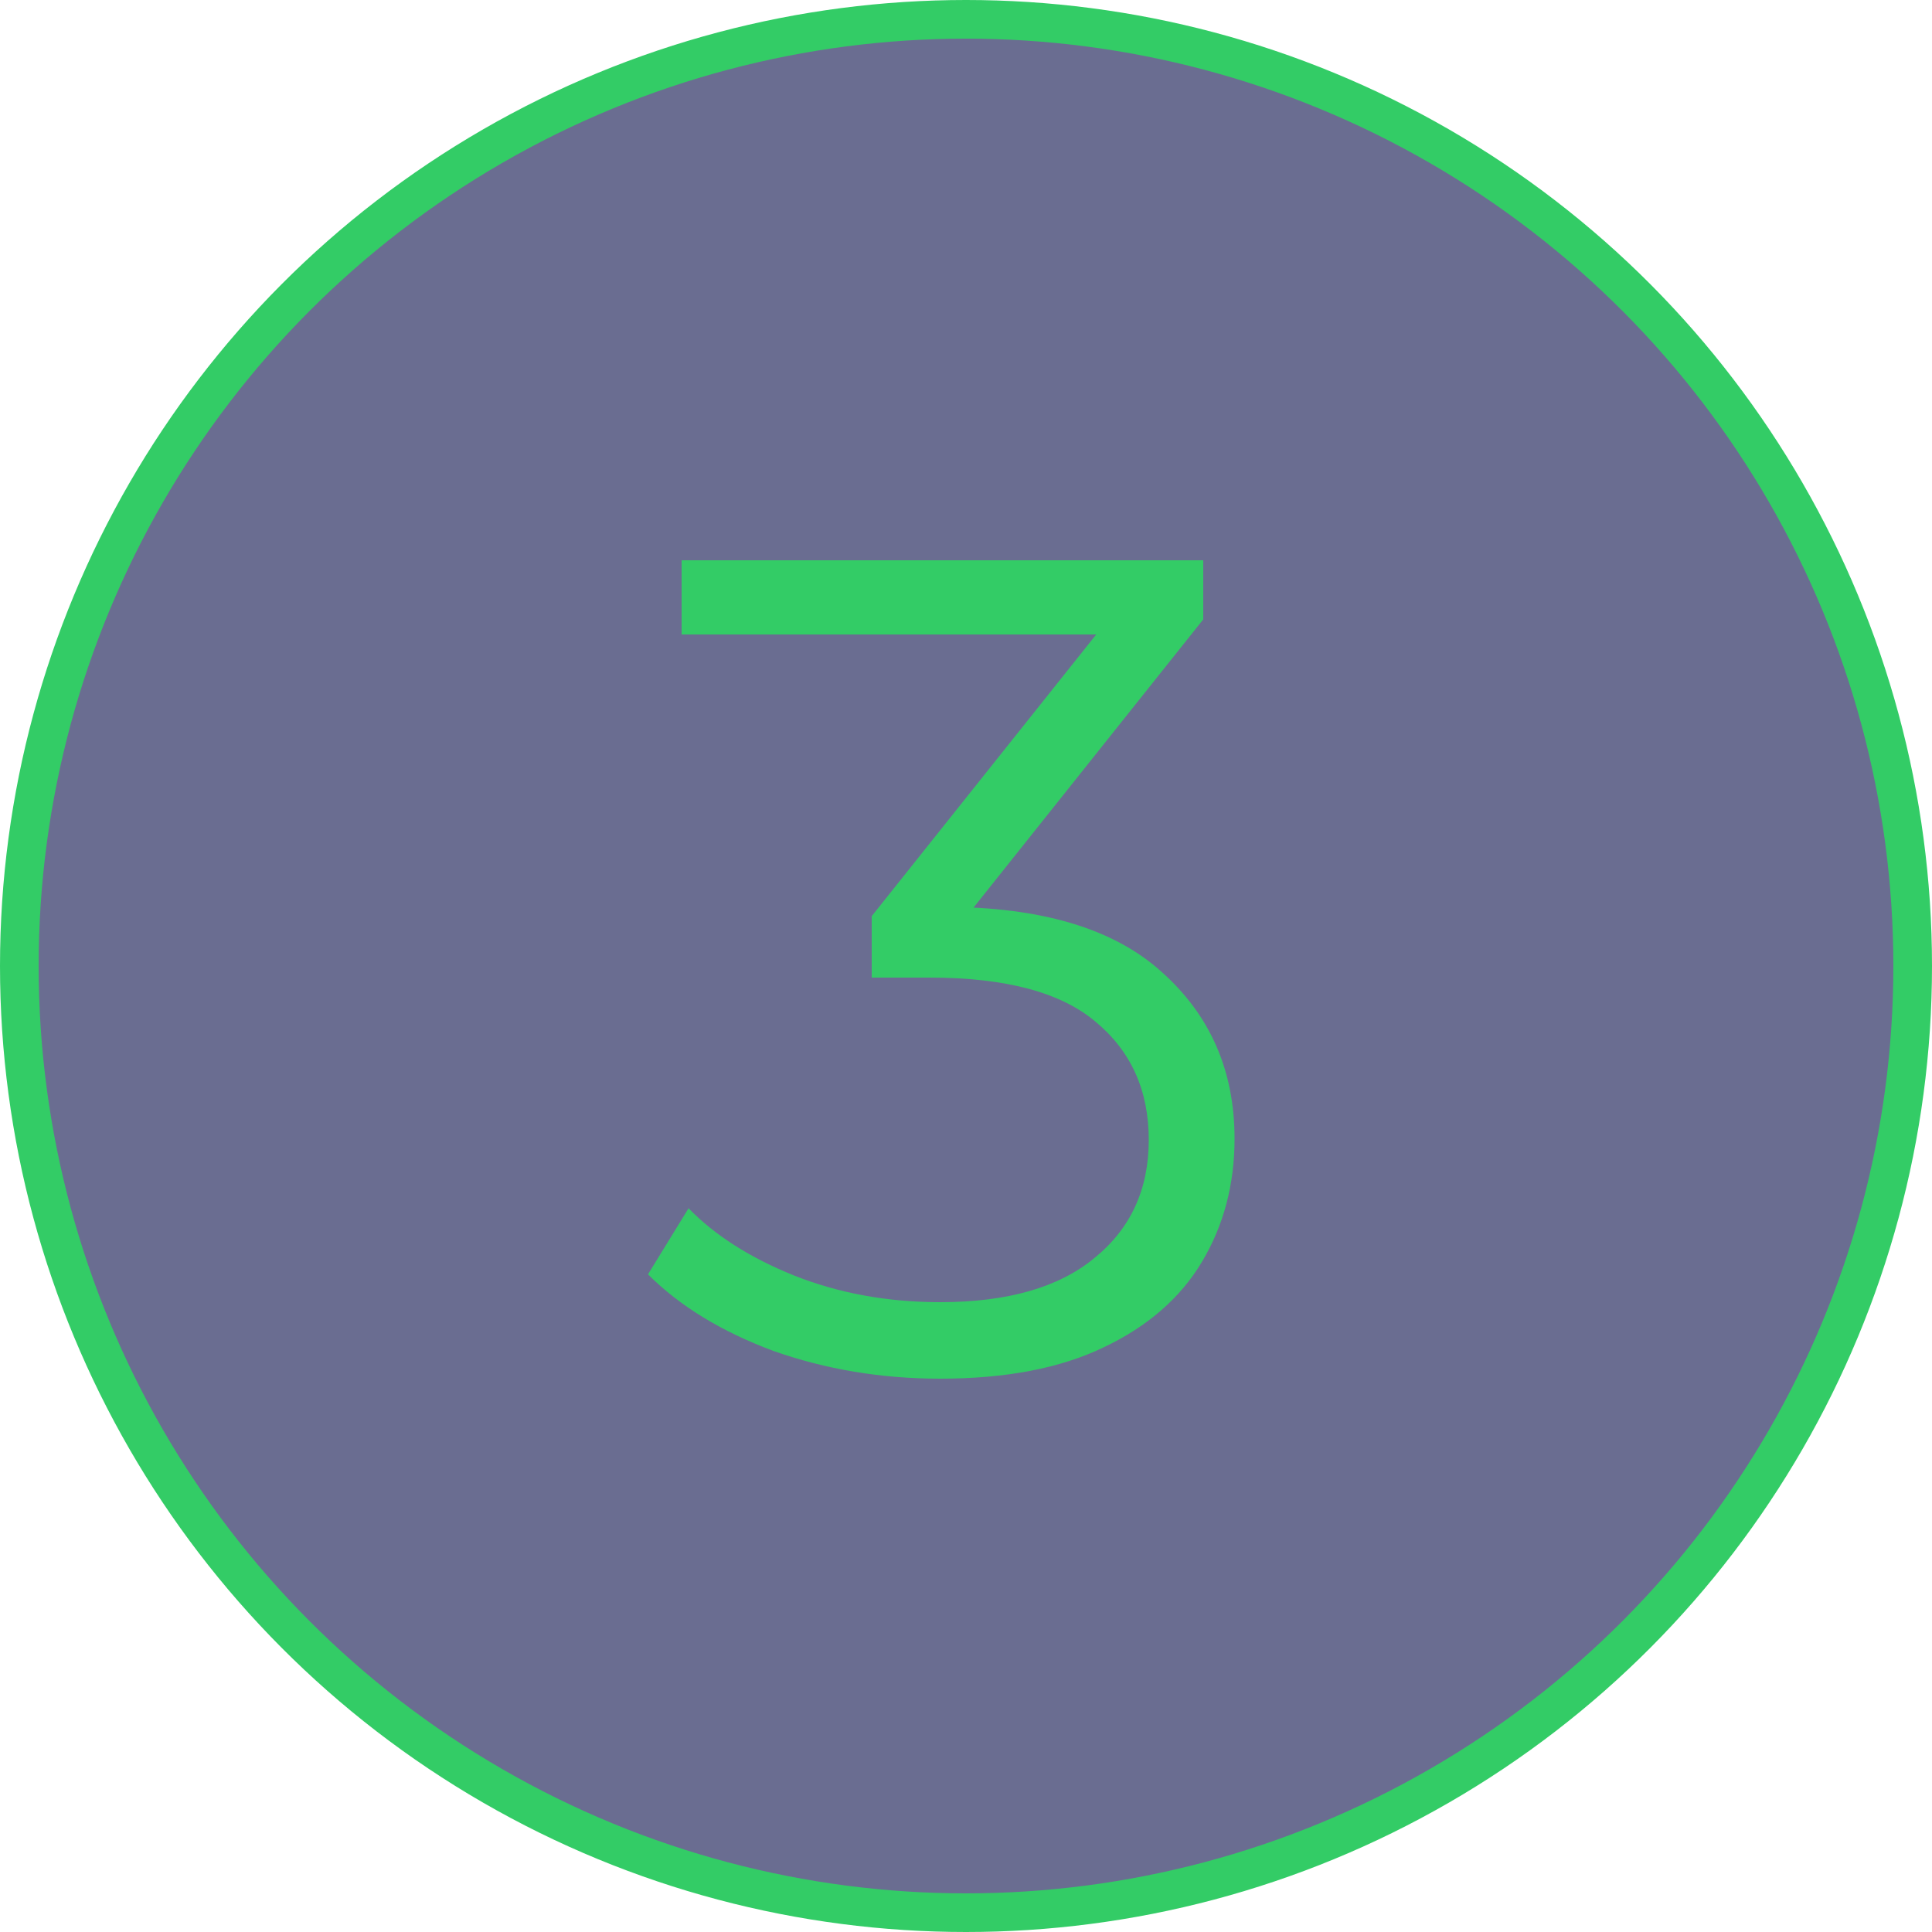 <?xml version="1.0" encoding="UTF-8"?> <svg xmlns="http://www.w3.org/2000/svg" width="100" height="100" viewBox="0 0 100 100" fill="none"> <circle cx="50" cy="50" r="49" fill="#6A6D91" stroke="#33CC66" stroke-width="2"></circle> <path d="M48.66 71.36C45.62 71.36 42.74 70.88 40.02 69.92C37.34 68.92 35.18 67.6 33.54 65.96L35.64 62.54C37 63.94 38.82 65.1 41.1 66.02C43.42 66.94 45.94 67.4 48.66 67.4C52.14 67.4 54.8 66.64 56.64 65.12C58.52 63.6 59.46 61.56 59.46 59C59.46 56.44 58.54 54.4 56.7 52.88C54.9 51.36 52.04 50.6 48.12 50.6H45.12V47.42L58.08 31.16L58.68 32.84H35.28V29H62.28V32.06L49.32 48.32L47.22 46.94H48.84C53.88 46.94 57.64 48.06 60.12 50.3C62.64 52.54 63.9 55.42 63.9 58.94C63.9 61.3 63.34 63.42 62.22 65.3C61.1 67.18 59.4 68.66 57.12 69.74C54.88 70.82 52.06 71.36 48.66 71.36Z" fill="#33CC66"></path> </svg> 